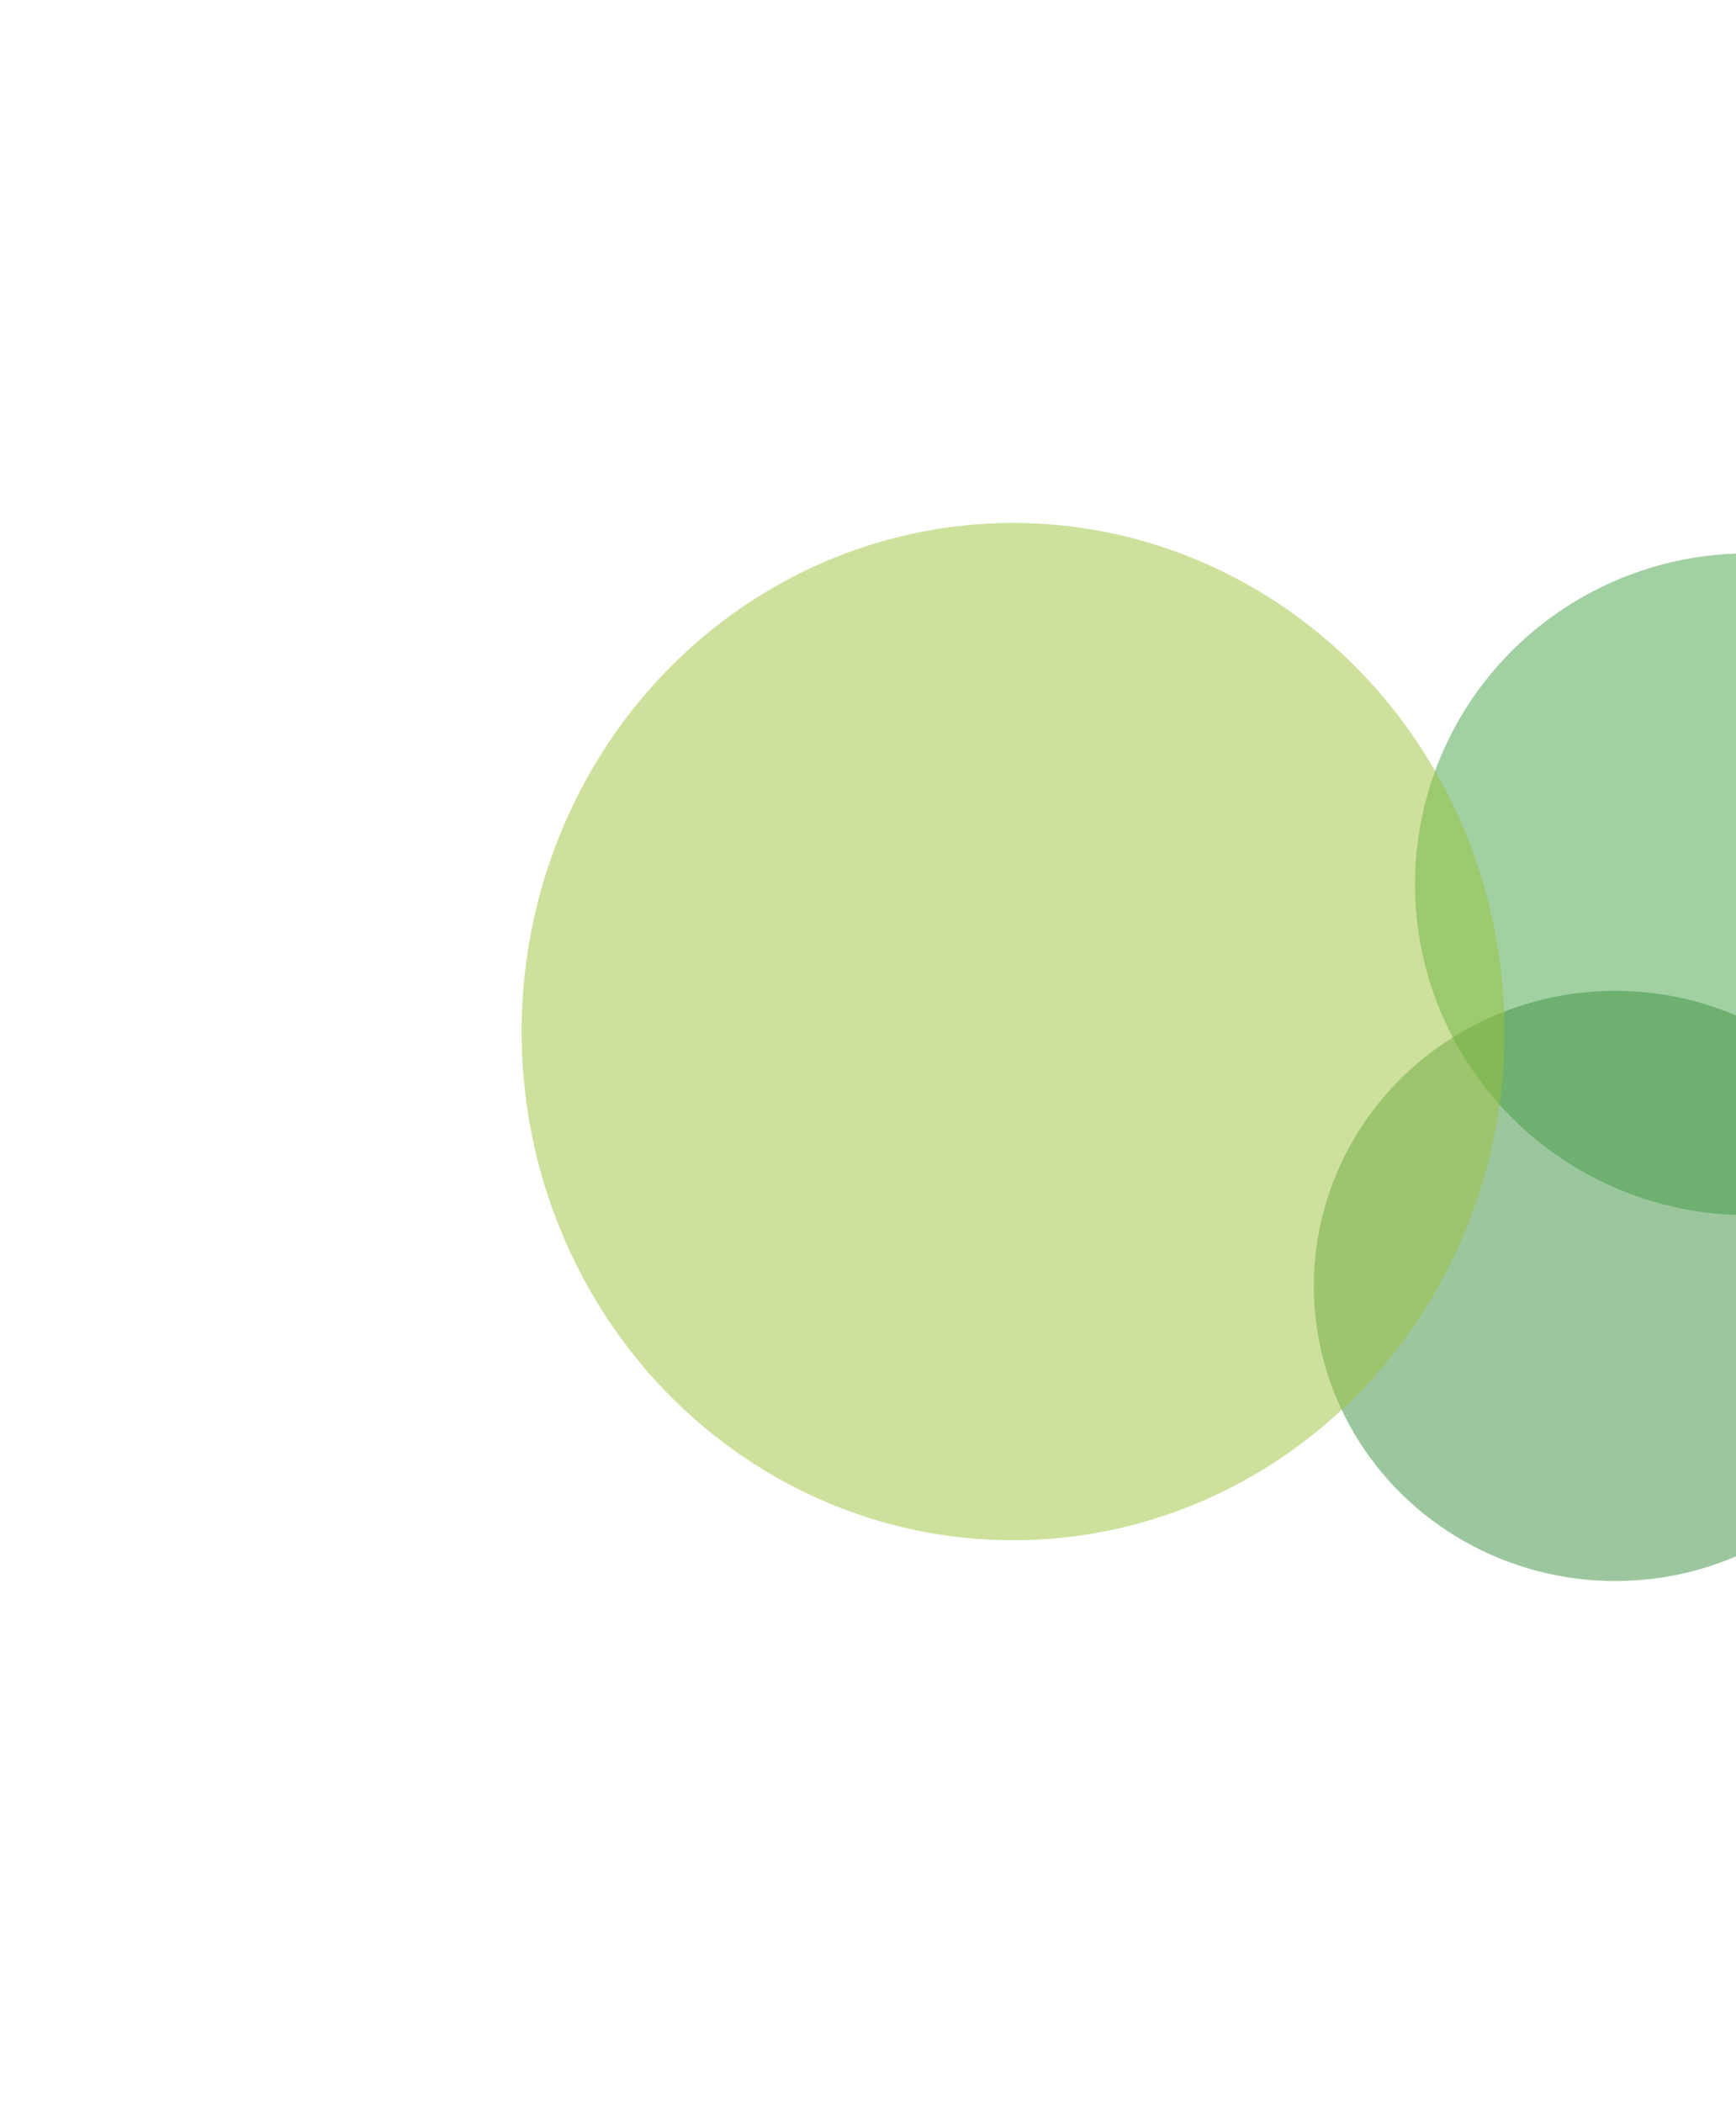 <svg xmlns="http://www.w3.org/2000/svg" width="1065" height="1290" viewBox="0 0 1065 1290" fill="none"><g filter="url(#filter0_f_1_2079)"><ellipse cx="1072.21" cy="542.398" rx="204.162" ry="202.982" fill="#45A249" fill-opacity="0.5"></ellipse></g><g filter="url(#filter1_f_1_2079)"><ellipse cx="991" cy="788.764" rx="185" ry="181" fill="#3A913E" fill-opacity="0.5"></ellipse></g><g filter="url(#filter2_f_1_2079)"><ellipse cx="621.5" cy="632.764" rx="301.5" ry="312" fill="#9DC43C" fill-opacity="0.5"></ellipse></g><defs><filter id="filter0_f_1_2079" x="548.045" y="19.416" width="1048.32" height="1045.96" filterUnits="userSpaceOnUse" color-interpolation-filters="sRGB"><feGaussianBlur stdDeviation="160"></feGaussianBlur></filter><filter id="filter1_f_1_2079" x="486" y="287.764" width="1010" height="1002" filterUnits="userSpaceOnUse" color-interpolation-filters="sRGB"><feGaussianBlur stdDeviation="160"></feGaussianBlur></filter><filter id="filter2_f_1_2079" x="0" y="0.764" width="1243" height="1264" filterUnits="userSpaceOnUse" color-interpolation-filters="sRGB"><feGaussianBlur stdDeviation="160"></feGaussianBlur></filter></defs></svg>